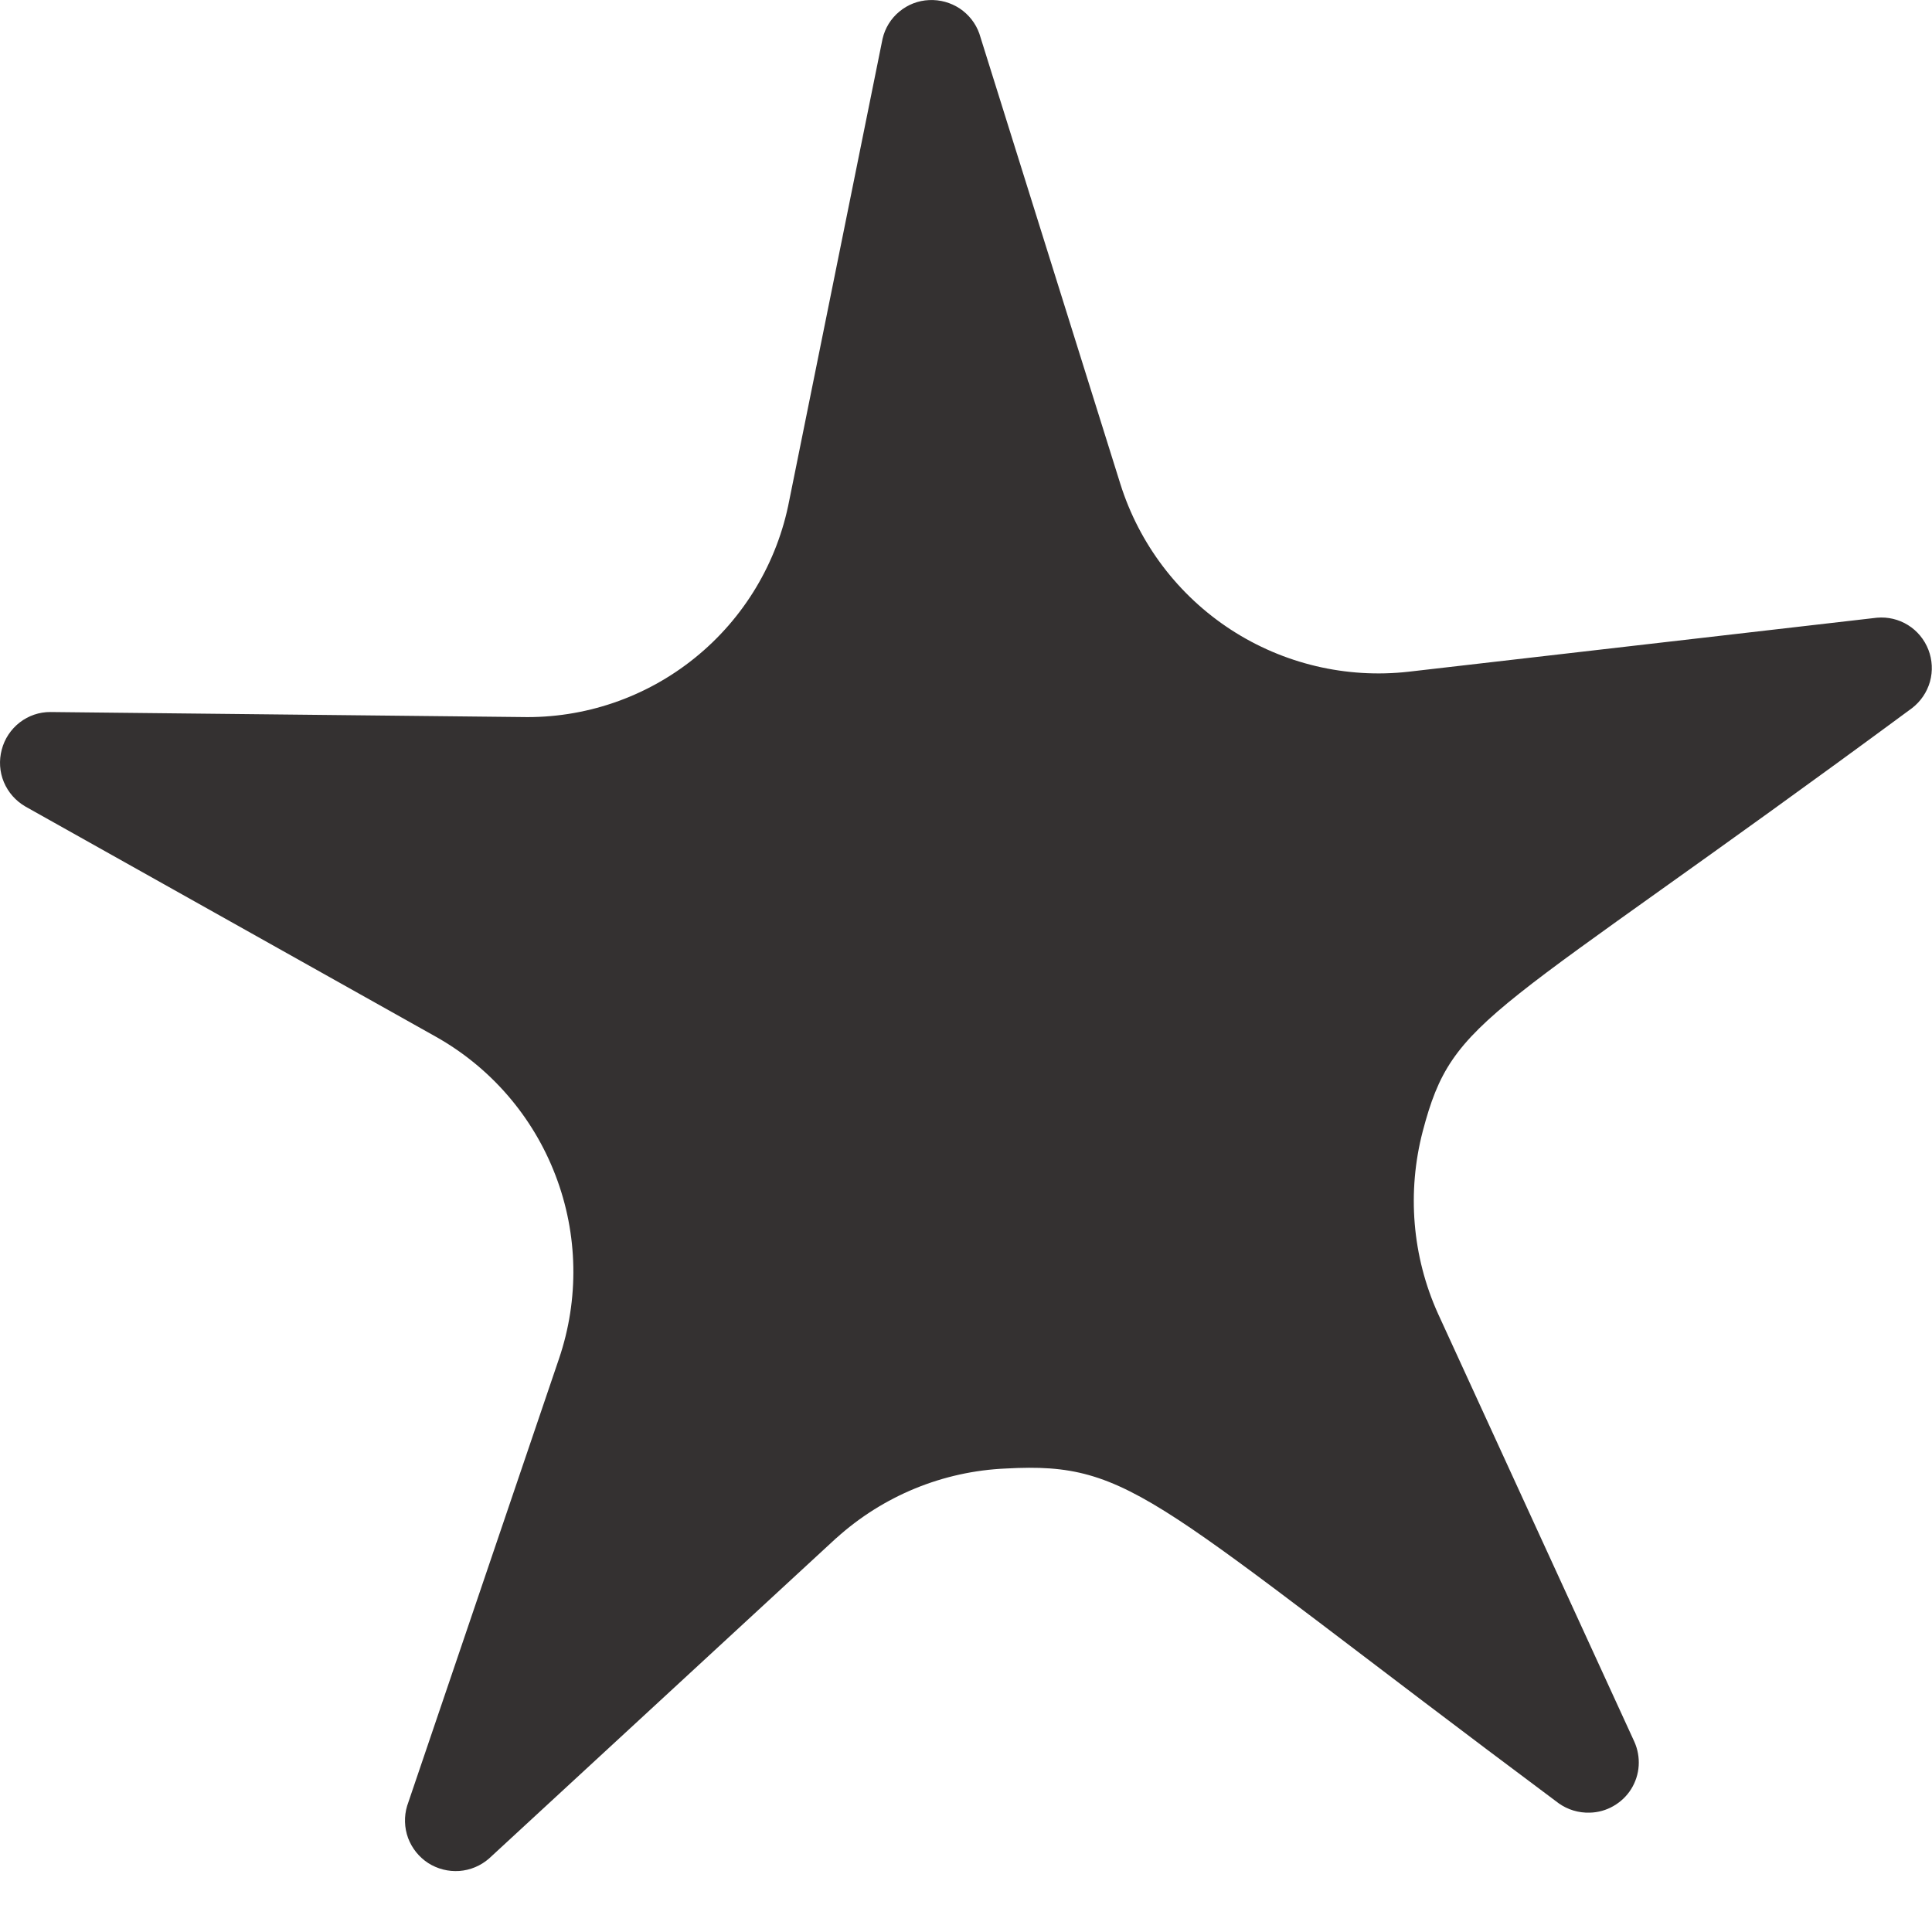 <svg width="22" height="22" viewBox="0 0 22 22" fill="none" xmlns="http://www.w3.org/2000/svg">
<path d="M9.523 17.514L5.568 21.164C5.474 21.246 5.355 21.296 5.231 21.305C5.106 21.314 4.981 21.282 4.876 21.215C4.771 21.147 4.691 21.047 4.647 20.93C4.604 20.812 4.6 20.684 4.636 20.564L6.365 15.473C6.596 14.794 6.583 14.055 6.326 13.385C6.07 12.714 5.587 12.155 4.961 11.804L0.289 9.184C0.179 9.12 0.093 9.023 0.044 8.906C-0.005 8.789 -0.013 8.659 0.02 8.536C0.052 8.413 0.124 8.305 0.224 8.227C0.325 8.149 0.448 8.107 0.575 8.108L5.935 8.165C6.653 8.182 7.354 7.943 7.912 7.492C8.471 7.041 8.852 6.406 8.987 5.701L10.05 0.441C10.078 0.32 10.145 0.211 10.241 0.132C10.337 0.052 10.456 0.006 10.58 0.001C10.704 -0.005 10.826 0.029 10.929 0.097C11.032 0.166 11.111 0.266 11.152 0.383L12.758 5.512C12.973 6.194 13.417 6.78 14.016 7.17C14.614 7.559 15.33 7.729 16.04 7.649L21.373 7.034C21.497 7.023 21.621 7.052 21.727 7.118C21.833 7.184 21.914 7.283 21.959 7.399C22.004 7.515 22.01 7.642 21.977 7.762C21.943 7.882 21.871 7.988 21.772 8.064C16.933 11.635 16.553 11.545 16.201 12.882C16.021 13.573 16.08 14.305 16.374 14.957L18.61 19.832C18.649 19.918 18.666 20.013 18.66 20.107C18.654 20.201 18.624 20.293 18.574 20.373C18.524 20.453 18.454 20.519 18.372 20.566C18.29 20.613 18.198 20.639 18.103 20.641C17.977 20.645 17.853 20.608 17.75 20.535C13.114 17.077 12.912 16.643 11.458 16.722C10.74 16.752 10.056 17.033 9.523 17.515V17.514Z" fill="#343131"/>
</svg>
